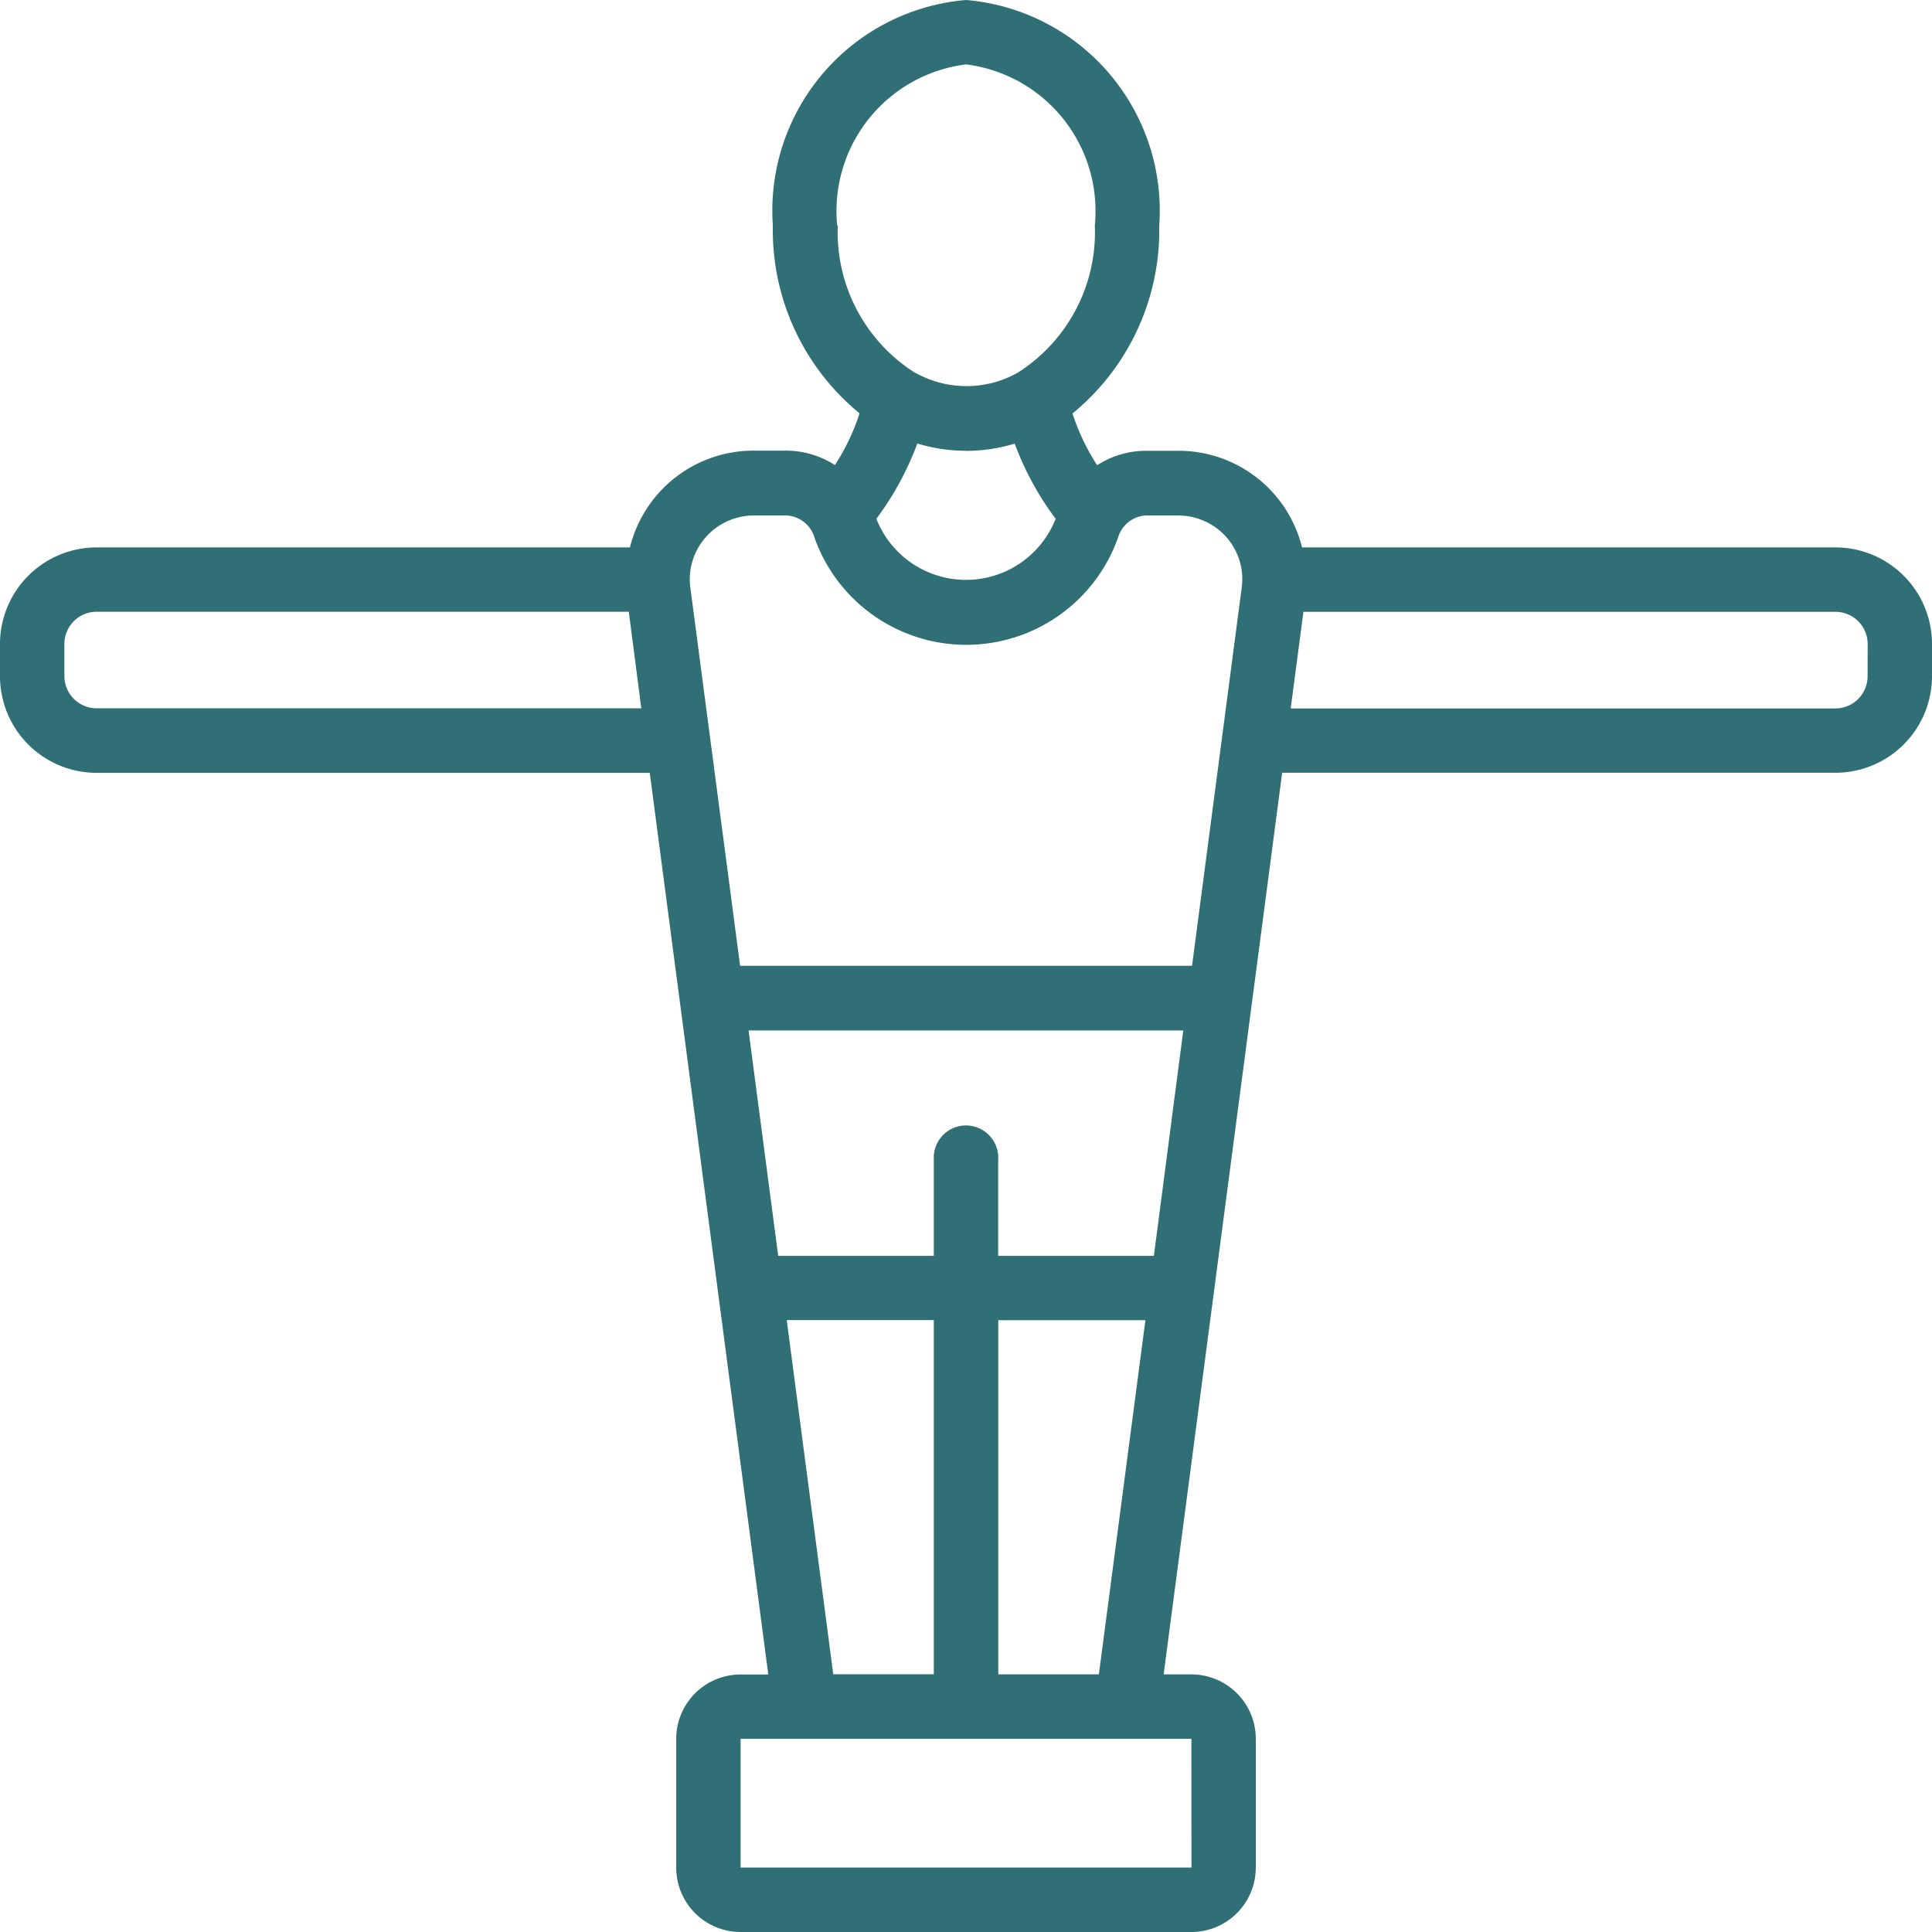 <svg xmlns="http://www.w3.org/2000/svg" width="26.731" height="26.731" viewBox="0 0 26.731 26.731">
  <path id="babyfoot" d="M25.395,7.574h-7.38A1.759,1.759,0,0,0,16.3,6.237h-.449a1.247,1.247,0,0,0-.671.2,3.04,3.04,0,0,1-.341-.716,3.276,3.276,0,0,0,1.2-2.6A2.925,2.925,0,0,0,13.366,0a2.925,2.925,0,0,0-2.673,3.119,3.276,3.276,0,0,0,1.2,2.6,3.04,3.04,0,0,1-.341.716,1.247,1.247,0,0,0-.671-.2h-.449A1.761,1.761,0,0,0,8.716,7.574H1.337A1.337,1.337,0,0,0,0,8.91v.446a1.337,1.337,0,0,0,1.337,1.337H8.99l1.64,12.475h-.383a.891.891,0,0,0-.891.891V25.84a.891.891,0,0,0,.891.891h6.237a.891.891,0,0,0,.891-.891V24.058a.891.891,0,0,0-.891-.891H16.1l1.64-12.475h7.654a1.337,1.337,0,0,0,1.337-1.337V8.91A1.337,1.337,0,0,0,25.395,7.574ZM11.583,3.119A2.045,2.045,0,0,1,13.366.891a2.045,2.045,0,0,1,1.782,2.228,2.3,2.3,0,0,1-1.076,2.043l0,0a1.45,1.45,0,0,1-1.4,0l-.005,0a2.3,2.3,0,0,1-1.075-2.043Zm1.782,3.119a2.311,2.311,0,0,0,.674-.1,4.135,4.135,0,0,0,.567,1.04,1.333,1.333,0,0,1-2.481,0,4.135,4.135,0,0,0,.567-1.042A2.311,2.311,0,0,0,13.366,6.237Zm-3.6,1.194a.891.891,0,0,1,.67-.3h.449a.426.426,0,0,1,.385.306,2.228,2.228,0,0,0,4.2,0,.426.426,0,0,1,.385-.306H16.3a.891.891,0,0,1,.668.3.876.876,0,0,1,.212.7h0l-.687,5.231H10.24L9.552,8.134a.876.876,0,0,1,.212-.7Zm6.2,9.944H13.811V16.039a.446.446,0,1,0-.891,0v1.337H10.767l-.41-3.119h6.015ZM1.337,9.8a.446.446,0,0,1-.446-.446V8.91a.446.446,0,0,1,.446-.446H8.7L8.873,9.8Zm9.548,8.465H12.92v4.9H11.529Zm5.6,7.574H10.247V24.058h6.237Zm-2.673-2.673v-4.9h2.036l-.644,4.9ZM25.84,9.356a.446.446,0,0,1-.446.446H17.858l.176-1.337h7.361a.446.446,0,0,1,.446.446Z" fill="#2f6f75"/>
</svg>
